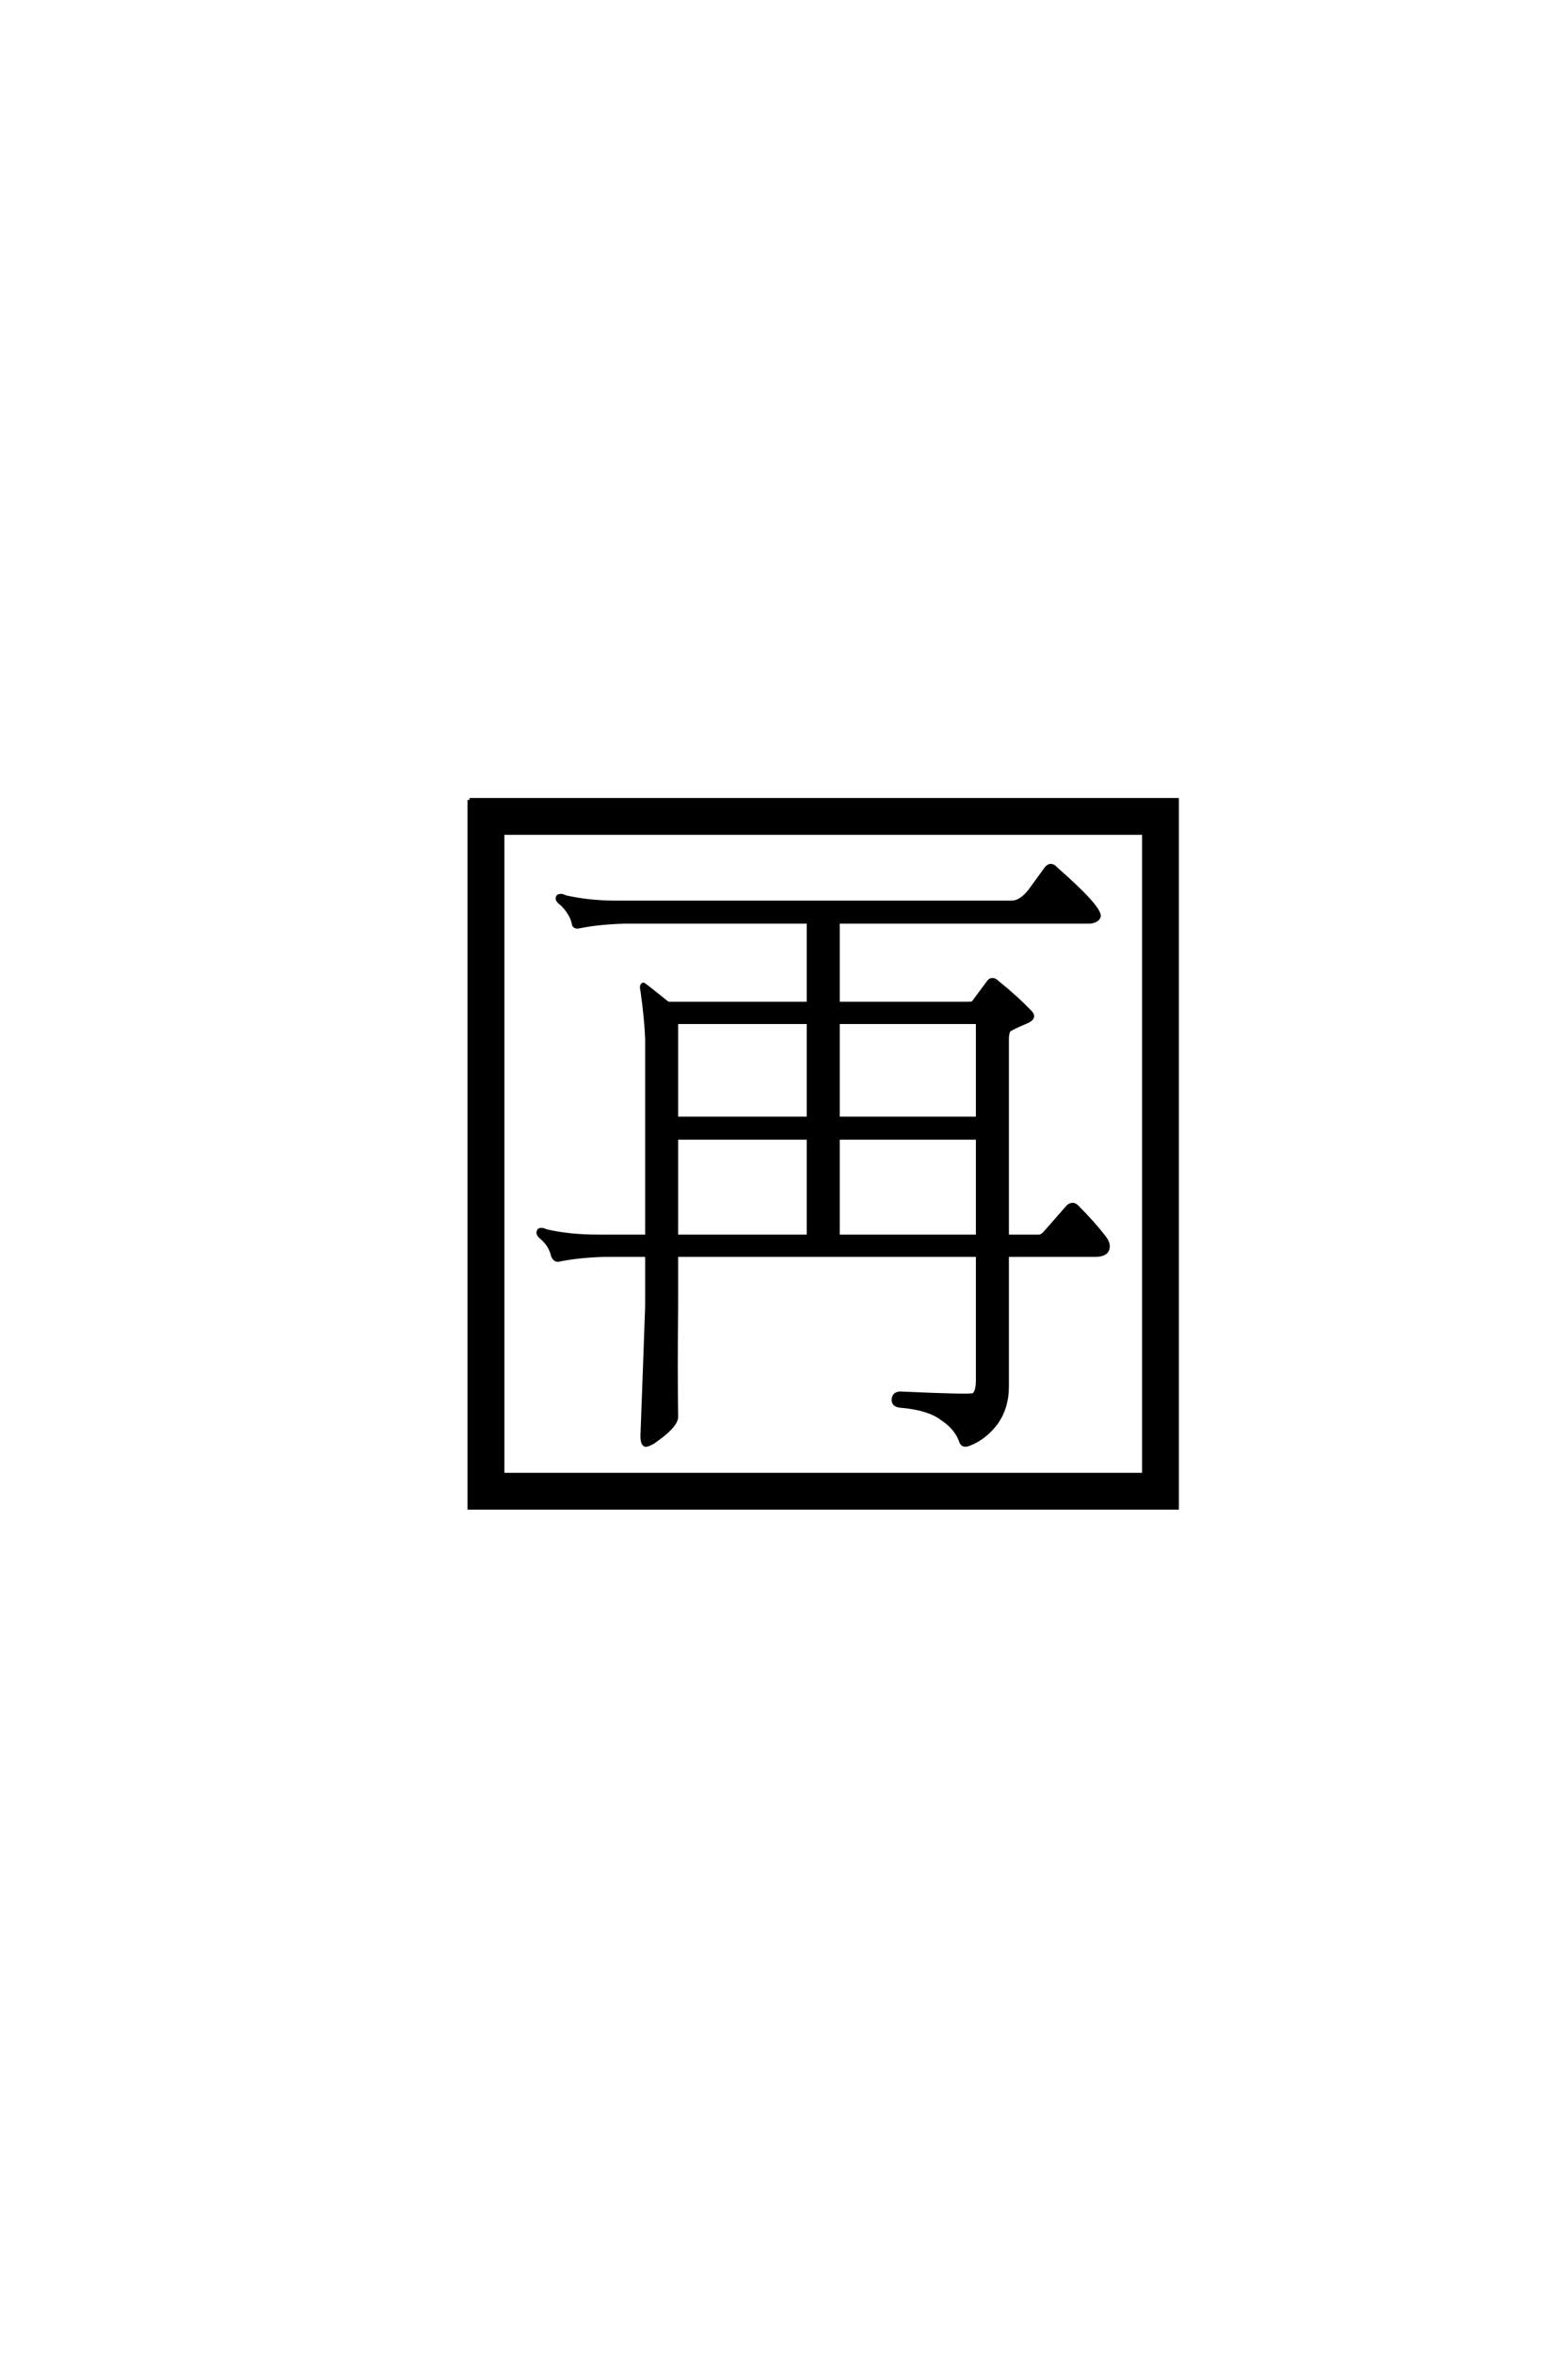 <?xml version='1.0' encoding='UTF-8'?>
<!DOCTYPE svg PUBLIC "-//W3C//DTD SVG 1.0//EN"
"http://www.w3.org/TR/2001/REC-SVG-20010904/DTD/svg10.dtd">

<svg xmlns='http://www.w3.org/2000/svg' version='1.0' width='40.0' height='60.0'>

 <g transform='scale(0.1 -0.1) translate(110.0 -370.0)'>
  <path d='M18.172 157.625
L18.172 -6.062
L181.844 -6.062
L181.844 157.625
L18.172 157.625
L18.172 157.625
M9.766 166.016
L190.234 166.016
L190.234 -14.453
L9.766 -14.453
L9.766 166.016
L9.766 166.016
M96.297 134.969
L49.219 134.969
Q42.578 134.766 37.891 133.797
Q36.328 133.406 36.328 134.766
Q35.547 137.5 33.203 139.656
Q31.844 140.625 32.422 141.406
Q33.203 141.797 34.188 141.219
Q40.234 139.844 47.266 139.844
L148.047 139.844
Q150.391 139.844 152.734 142.781
L156.844 148.438
Q158.016 150 159.375 148.438
Q170.516 138.672 170.312 136.328
Q169.922 135.156 167.969 134.969
L103.719 134.969
L103.719 114.062
L136.719 114.062
Q138.094 114.062 138.281 114.266
L142.188 119.531
Q142.578 120.125 143.172 120.125
Q143.75 120.125 144.344 119.531
Q149.219 115.625 152.938 111.719
Q154.109 110.359 151.562 109.375
Q147.859 107.812 147.266 107.234
Q146.875 106.25 146.875 105.281
L146.875 54.688
L155.078 54.688
Q155.859 54.688 156.844 55.859
L162.5 62.312
Q163.672 63.281 164.656 62.312
Q168.75 58.203 171.484 54.688
Q173.25 52.547 172.266 50.984
Q171.484 50 169.344 50
L146.875 50
L146.875 16.406
Q146.875 11.141 144.141 7.234
Q141.219 3.328 137.109 1.766
Q135.547 1.172 135.156 2.547
Q133.984 5.859 130.469 8.203
Q126.953 10.938 119.734 11.531
Q117.781 11.719 117.969 13.281
Q118.172 14.844 120.125 14.656
Q137.312 13.875 138.281 14.266
Q139.453 14.844 139.453 18.172
L139.453 50
L62.5 50
L62.5 36.922
Q62.312 20.312 62.5 8.594
Q62.312 6.25 56.641 2.344
Q55.281 1.562 54.688 1.562
Q53.719 1.766 53.906 4.688
Q54.5 20.312 55.078 36.922
L55.078 50
L44.141 50
Q37.703 49.812 32.812 48.828
Q31.641 48.438 31.062 49.812
Q30.469 52.547 28.125 54.5
Q26.953 55.469 27.547 56.25
Q28.125 56.641 29.297 56.062
Q35.156 54.688 42.391 54.688
L55.078 54.688
L55.078 105.078
Q54.891 110.156 53.906 117.188
Q53.516 118.75 54.109 118.953
Q54.297 118.953 60.359 114.062
L96.297 114.062
L96.297 134.969
L96.297 134.969
M96.297 79.891
L62.5 79.891
L62.5 54.688
L96.297 54.688
L96.297 79.891
L96.297 79.891
M103.719 54.688
L139.453 54.688
L139.453 79.891
L103.719 79.891
L103.719 54.688
L103.719 54.688
M96.297 109.375
L62.5 109.375
L62.5 84.766
L96.297 84.766
L96.297 109.375
L96.297 109.375
M103.719 84.766
L139.453 84.766
L139.453 109.375
L103.719 109.375
L103.719 84.766
' style='fill: #000000; stroke: #000000'/>
 </g>
</svg>
